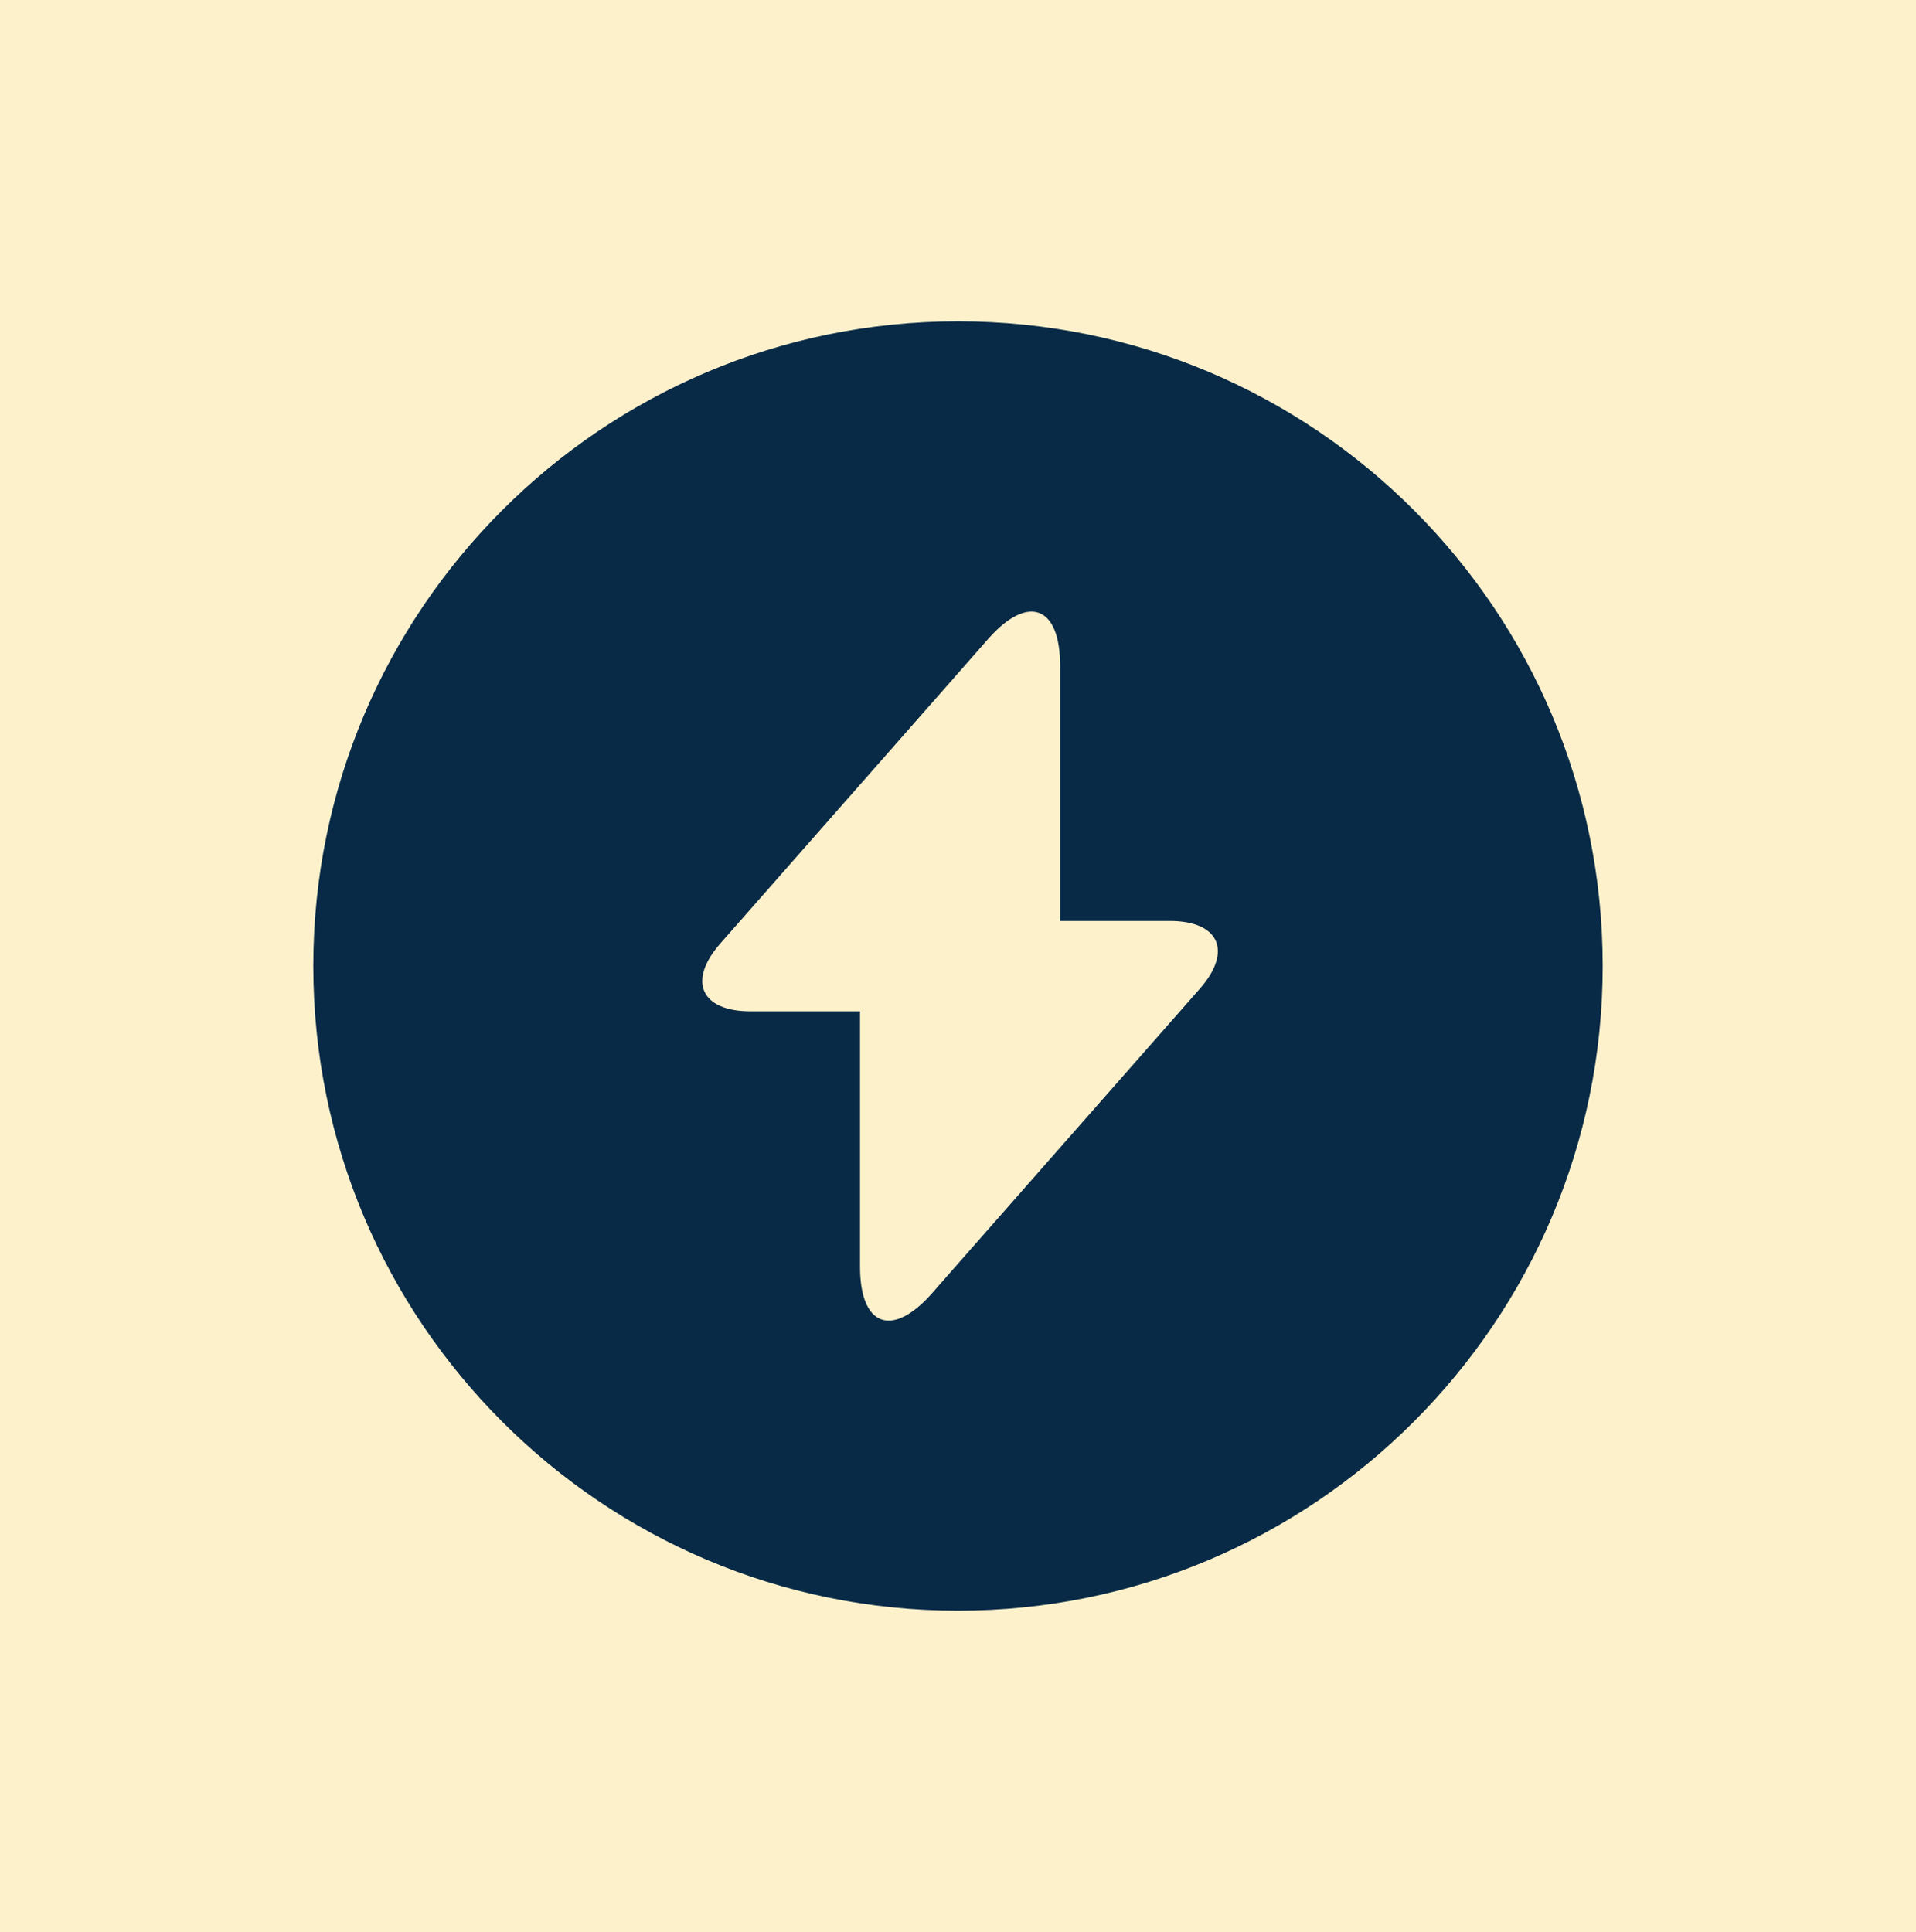 <?xml version="1.0" encoding="UTF-8"?><svg id="b" xmlns="http://www.w3.org/2000/svg" viewBox="0 0 88 88.74"><g id="c"><rect width="88" height="88.74" style="fill:#fdf1cc;"/><path d="M44,14.76c-16.35,0-29.61,13.27-29.61,29.61s13.27,29.61,29.61,29.61,29.61-13.27,29.61-29.61-13.24-29.61-29.61-29.61ZM55.11,45.41l-11.02,12.53-1.3,1.48c-1.81,2.04-3.29,1.51-3.29-1.24v-11.73h-5.03c-2.28,0-2.9-1.39-1.39-3.11l11.02-12.53,1.3-1.48c1.81-2.04,3.29-1.51,3.29,1.24v11.73h5.03c2.28,0,2.9,1.39,1.39,3.11Z" style="fill:#082a46;"/></g></svg>